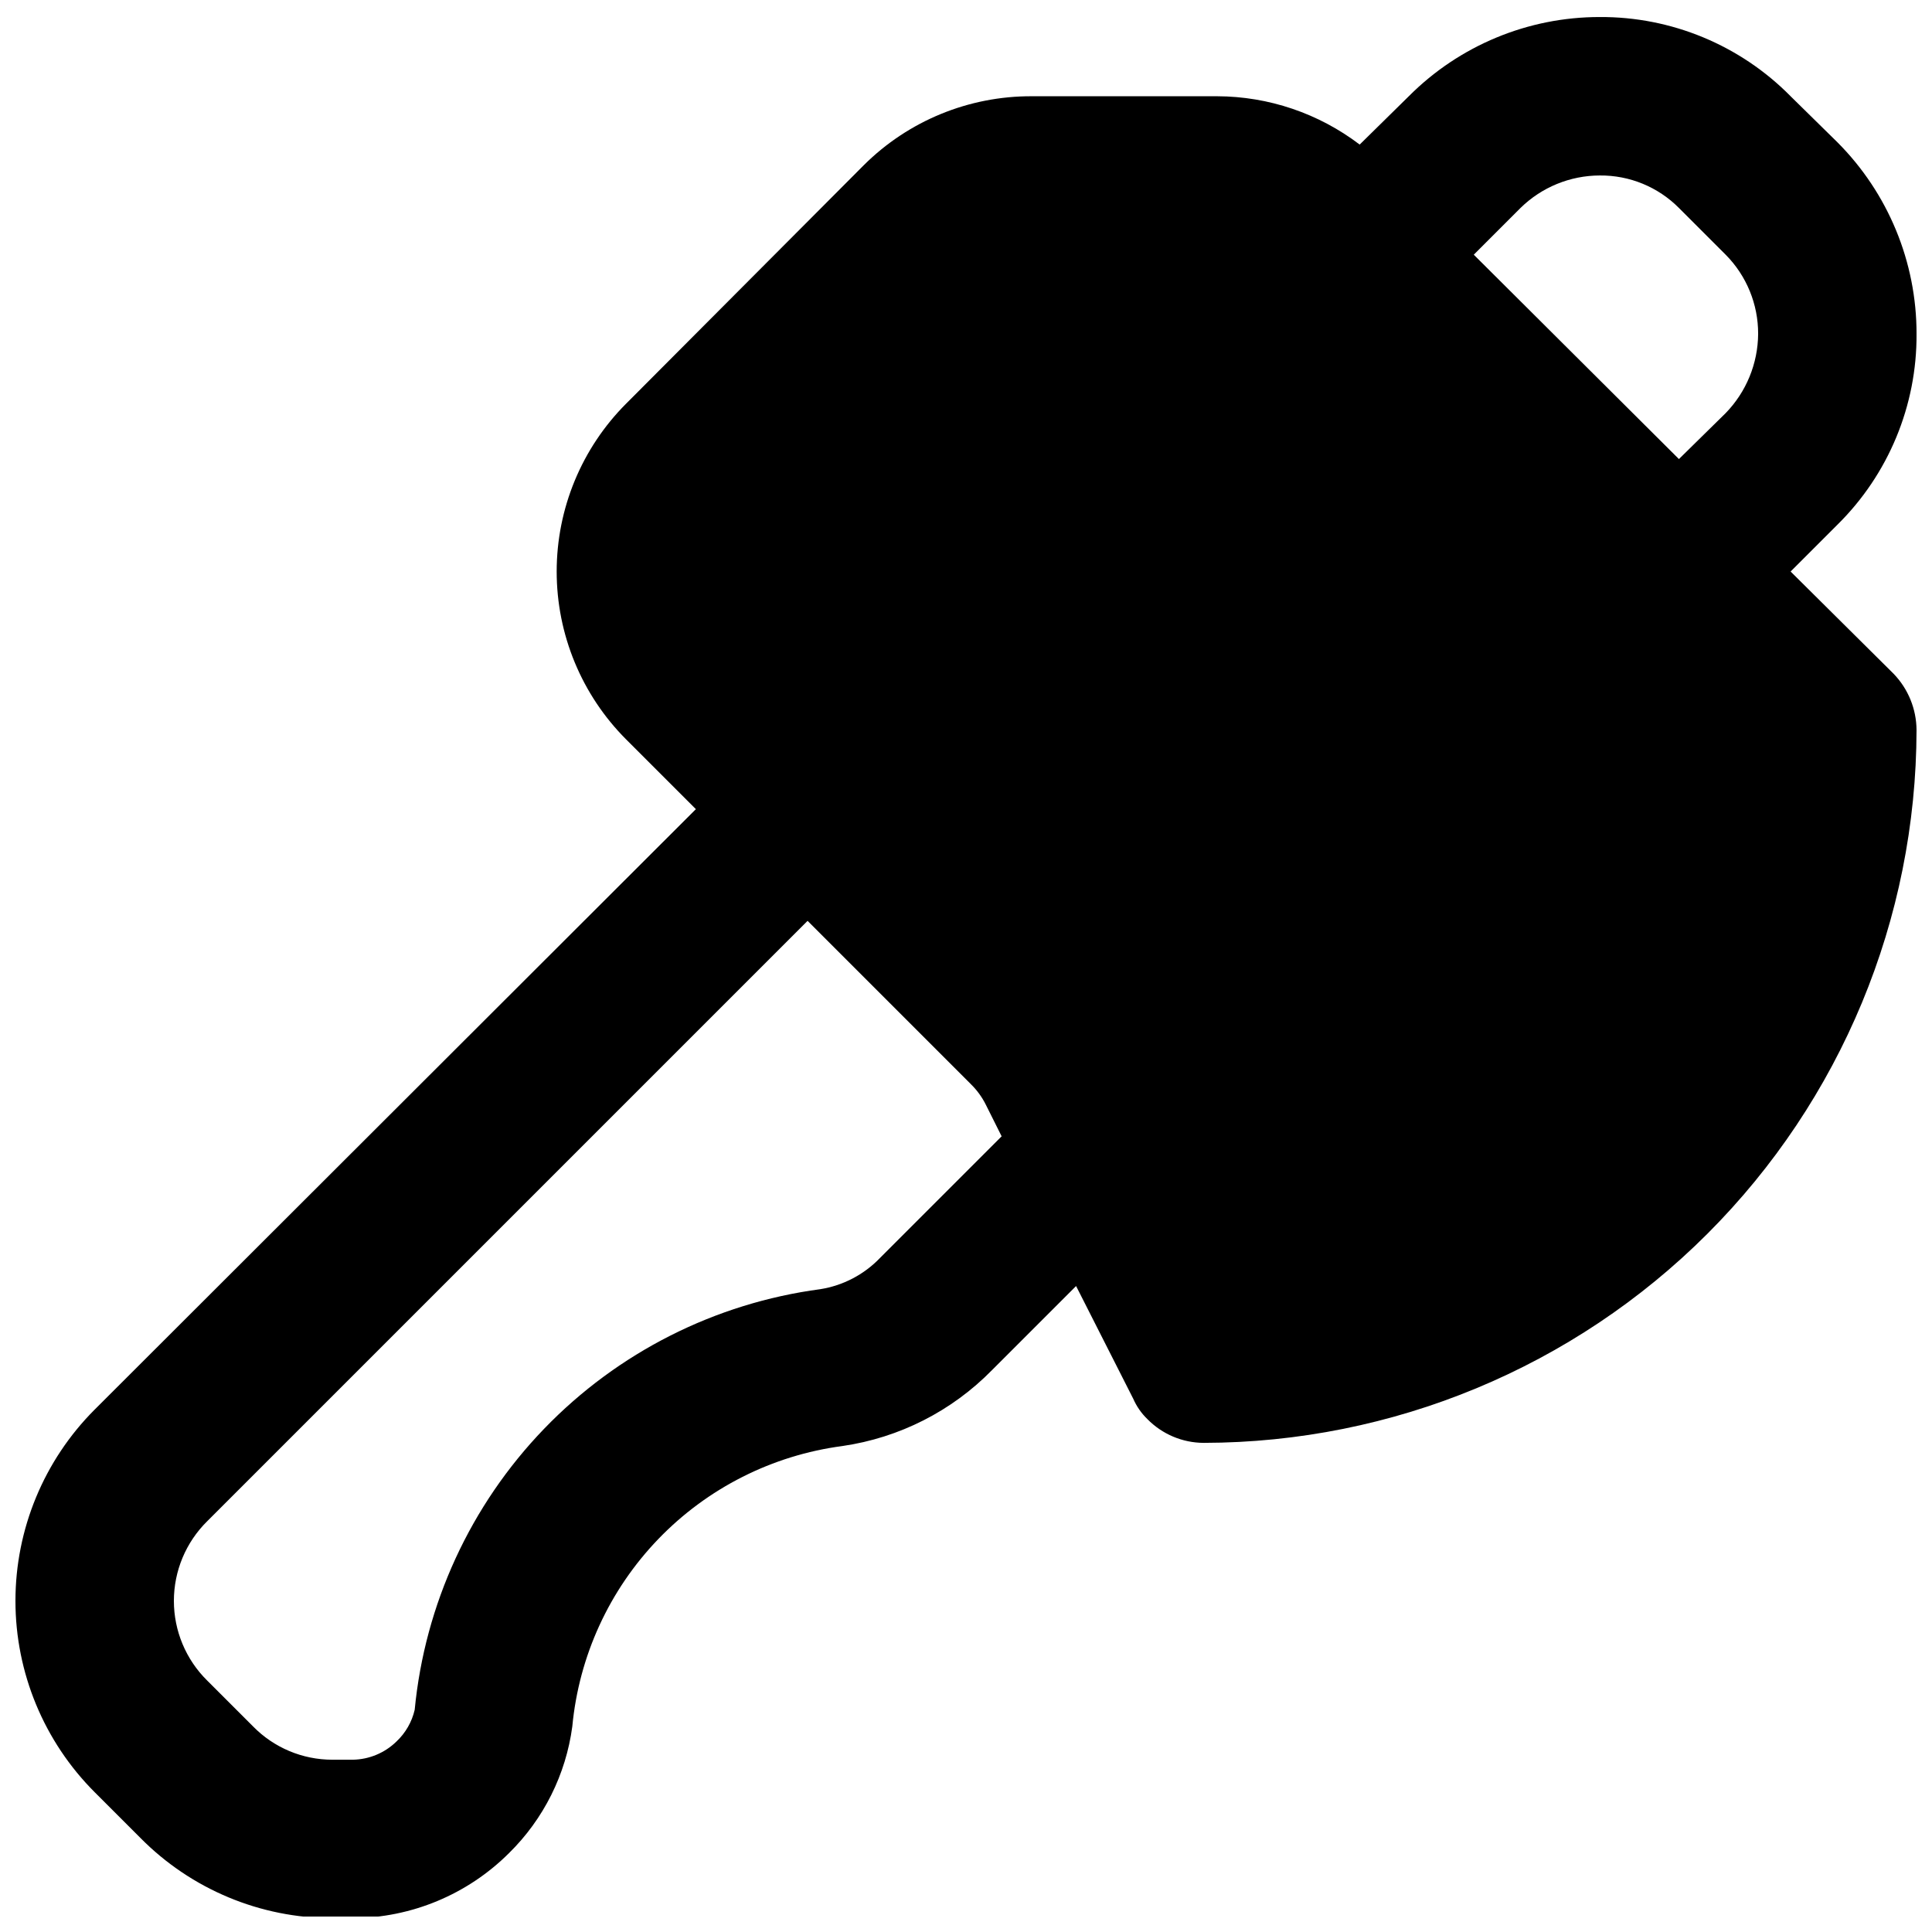 <?xml version="1.0" encoding="UTF-8"?>
<!-- Uploaded to: ICON Repo, www.iconrepo.com, Generator: ICON Repo Mixer Tools -->
<svg width="800px" height="800px" version="1.1" viewBox="144 144 512 512" xmlns="http://www.w3.org/2000/svg">
 <defs>
  <clipPath id="a">
   <path d="m148.09 148.09h503.81v503.81h-503.81z"/>
  </clipPath>
 </defs>
 <g clip-path="url(#a)">
  <path d="m618.53 295.46 12.383-12.383c13.535-13.344 21.105-31.586 20.992-50.594 0.02-19.047-7.531-37.32-20.992-50.801l-12.387-12.176h0.004c-13.344-13.531-31.586-21.102-50.594-20.992-18.984-0.016-37.191 7.543-50.59 20.992l-13.016 12.805v0.004c-10.863-8.273-24.129-12.77-37.785-12.809h-49.121c-16.672-0.066-32.688 6.504-44.504 18.266l-62.977 63.188v-0.004c-11.793 11.809-18.418 27.816-18.418 44.504 0 16.691 6.625 32.695 18.418 44.504l18.473 18.473-159.33 159.12c-13.441 13.445-20.992 31.684-20.992 50.695s7.551 37.25 20.992 50.695l12.176 12.176c13.426 13.562 31.715 21.199 50.801 21.203h5.457c15.512-0.082 30.367-6.266 41.355-17.215 9.18-9.016 15.09-20.836 16.793-33.586 1.758-18.66 9.797-36.172 22.801-49.672 13.004-13.496 30.199-22.184 48.781-24.641 15.078-2.184 29.02-9.266 39.676-20.152l22.25-22.25 15.113 29.809 0.004-0.004c0.887 2.055 2.168 3.906 3.777 5.461 3.926 4.008 9.293 6.273 14.906 6.297 50.082-0.074 98.094-20.004 133.51-55.418 35.414-35.418 55.344-83.426 55.418-133.51-0.039-5.566-2.219-10.902-6.086-14.902zm-241.41 182v0.004c-4.223 4.359-9.746 7.234-15.742 8.184-27.871 3.715-53.664 16.754-73.18 36.992-19.516 20.242-31.605 46.492-34.301 74.477-0.742 3.215-2.426 6.137-4.828 8.398-3.09 3.023-7.223 4.75-11.547 4.828h-5.457c-7.898 0-15.465-3.176-20.992-8.816l-12.176-12.176c-5.641-5.57-8.816-13.168-8.816-21.098s3.176-15.527 8.816-21.098l159.12-159.12 43.242 43.242v0.004c1.625 1.582 2.973 3.426 3.988 5.457l4.199 8.398zm224.2-223.98-12.387 12.176-54.367-54.16 12.383-12.383c5.606-5.5 13.141-8.59 20.992-8.609 7.875-0.078 15.445 3.023 20.992 8.609l12.387 12.387v-0.004c5.535 5.582 8.629 13.133 8.605 20.992-0.055 7.848-3.137 15.367-8.605 20.992z"/>
 </g>
</svg>